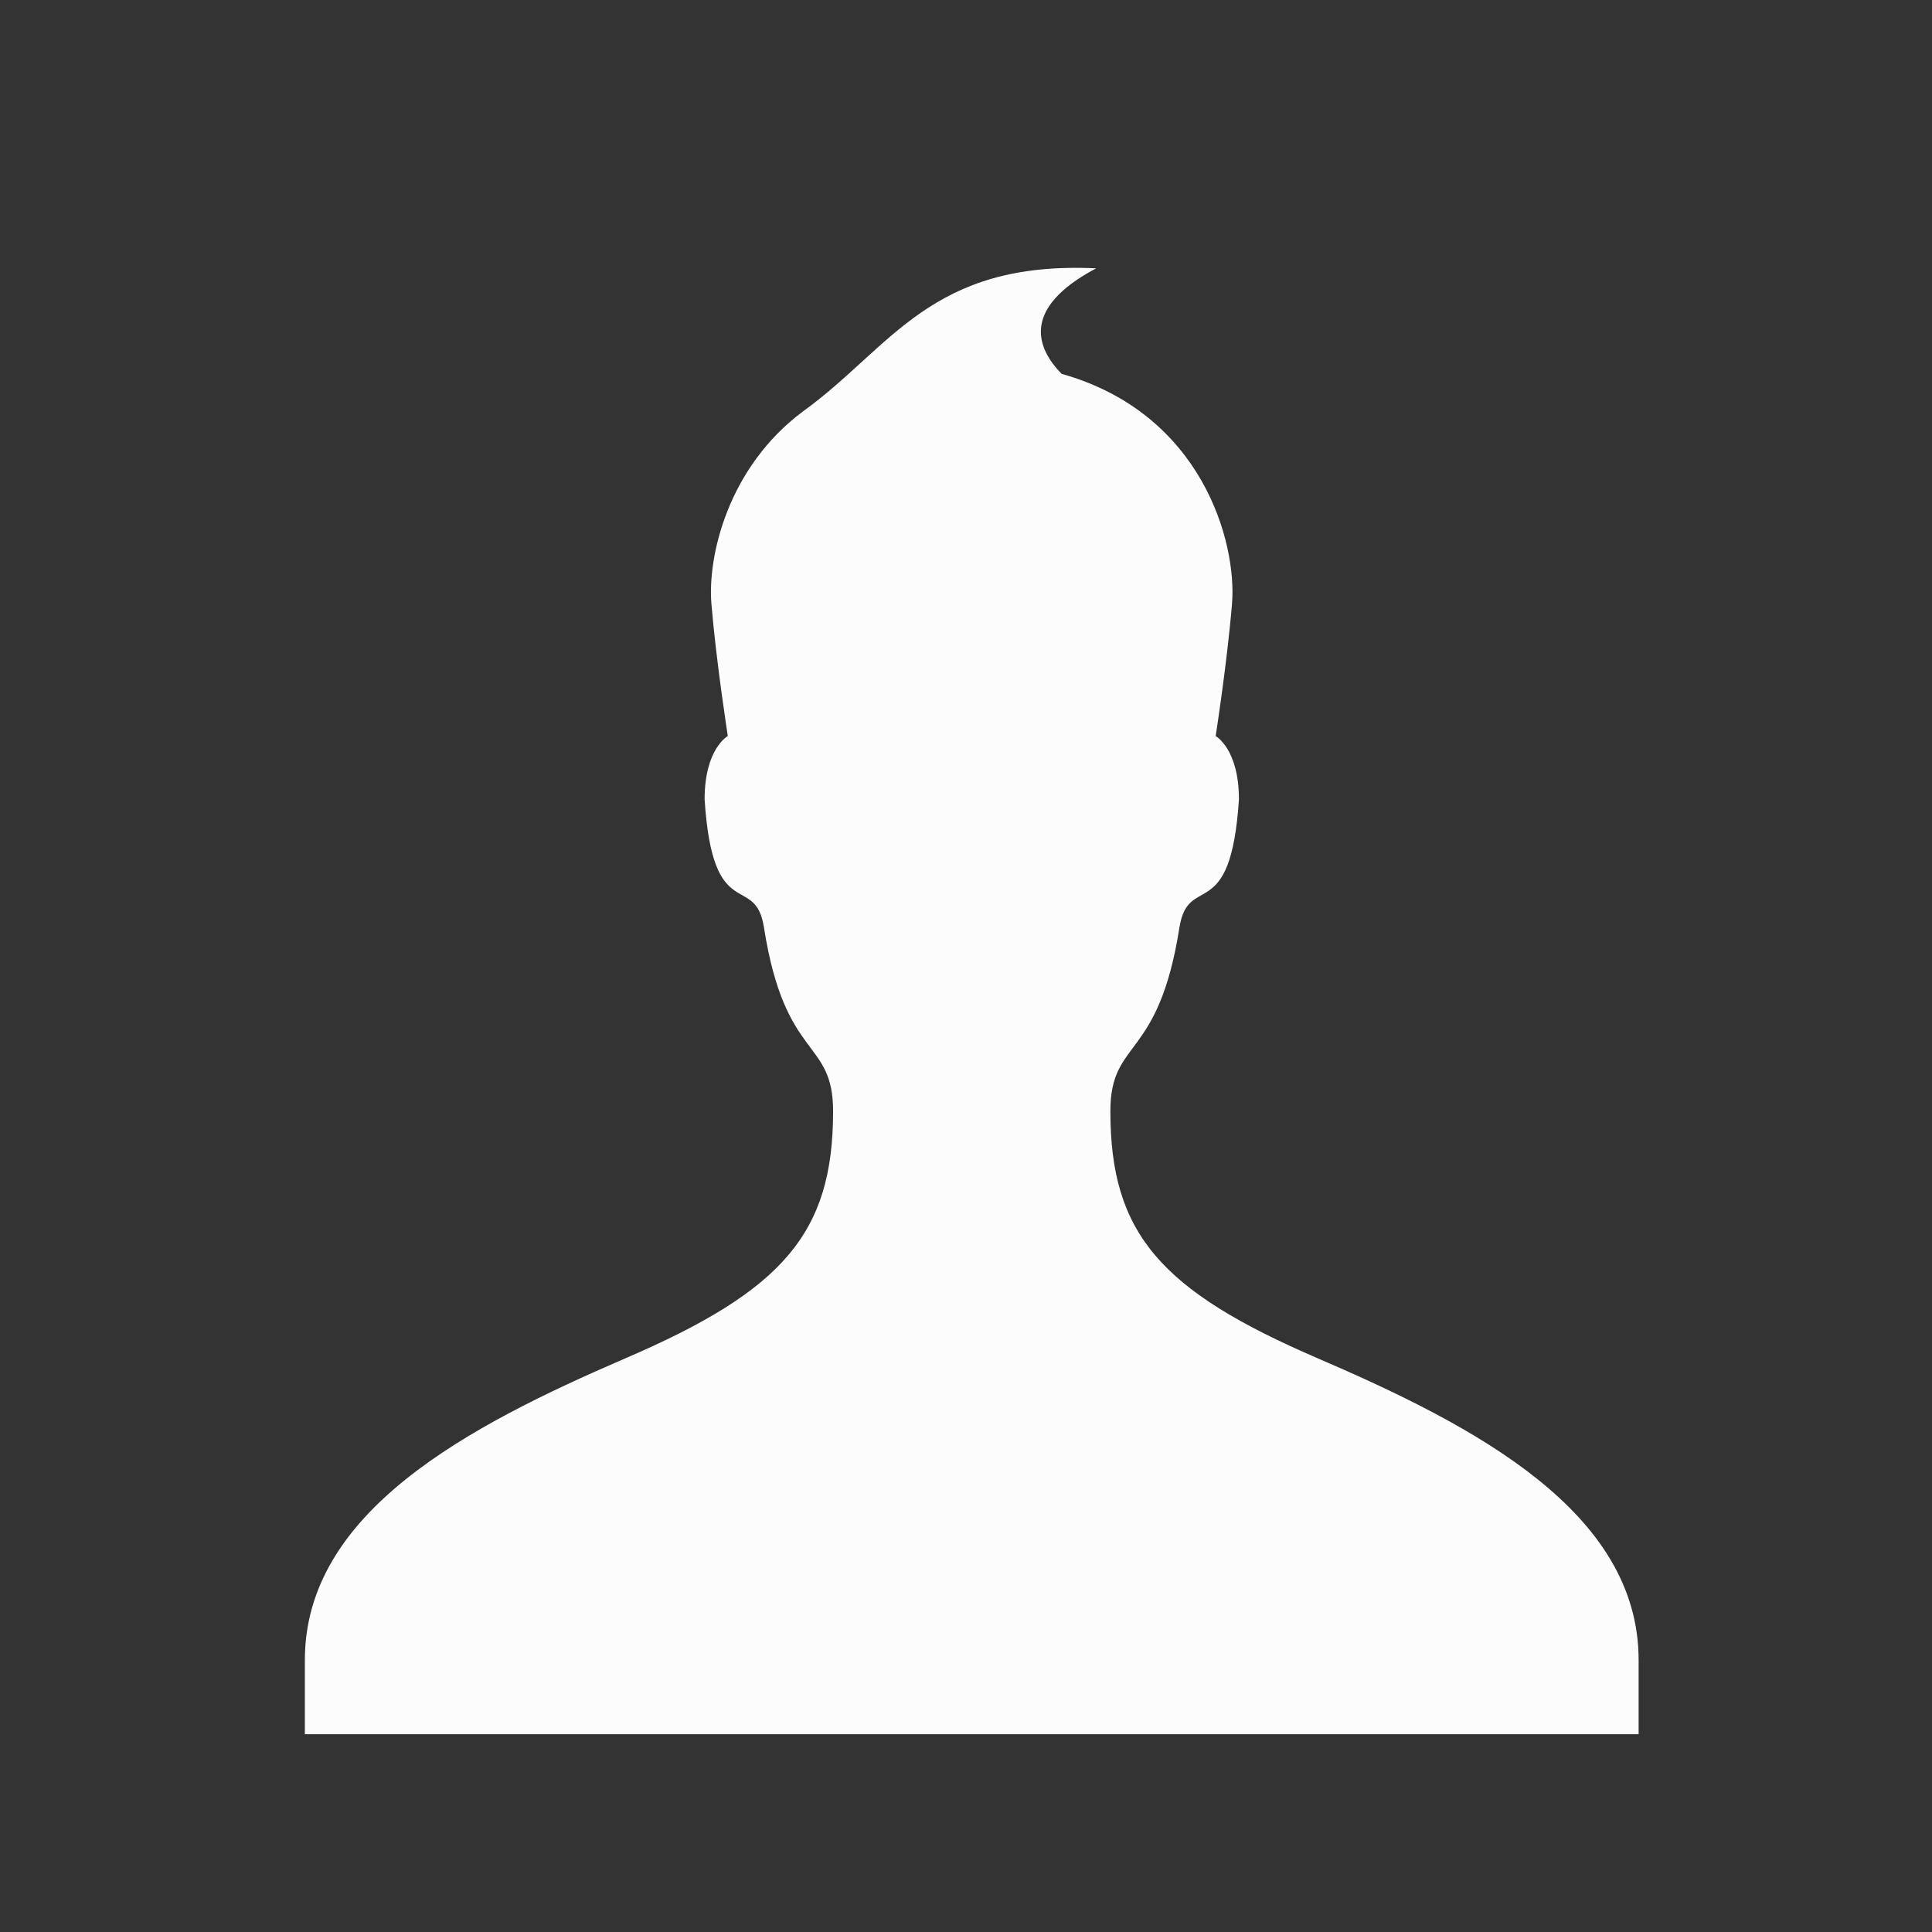 <?xml version="1.0" encoding="utf-8"?>
<!-- Generator: Adobe Illustrator 16.0.0, SVG Export Plug-In . SVG Version: 6.00 Build 0)  -->
<!DOCTYPE svg PUBLIC "-//W3C//DTD SVG 1.1//EN" "http://www.w3.org/Graphics/SVG/1.1/DTD/svg11.dtd">
<svg version="1.1" id="Tools" xmlns="http://www.w3.org/2000/svg" xmlns:xlink="http://www.w3.org/1999/xlink" x="0px" y="0px"
	 width="500px" height="500px" viewBox="0 0 500 500" enable-background="new 0 0 500 500" xml:space="preserve">
<rect x="0" y="0" width="500" height="500" fill="#333333" stroke="none"/>
<path fill="#FCFCFC" d="M800.773,527.845c21.641-16.815,39.593-5.219,63.554,22.522c2.69,3.131,6.309-0.533,8.373-2.319
	c2.041-1.809,33.655-30.269,35.21-31.567c1.531-1.369,3.386-3.921,0.951-6.773c-2.482-2.854-11.458-14.497-17.234-22.058
	c-41.938-54.856,114.721-92.062,90.668-92.641c-12.247-0.325-61.374-0.905-68.727-0.093c-29.76,3.131-67.125,30.942-85.938,43.908
	c-24.609,16.839-33.795,26.72-35.302,28.089c-6.958,6.077-1.113,20.11-13.731,31.173c-13.337,11.667-21.664,2.83-29.388,9.604
	c-3.827,3.386-14.543,11.411-17.604,14.078c-3.086,2.715-3.643,7.283-0.487,10.926c0,0,29.317,32.379,31.776,35.255
	c2.436,2.83,9.069,5.289,13.151,1.646c4.106-3.619,14.66-12.828,16.422-14.451C794.279,553.614,791.311,535.174,800.773,527.845z
	 M933.169,539.836c-2.783-3.224-6.24-3.317-9.208-0.672l-33.262,29.04c-2.621,2.32-2.992,6.563-0.626,9.278l192.378,218.936
	c4.499,5.173,12.293,5.706,17.419,1.229l22.499-18.856c5.148-4.522,5.683-12.362,1.206-17.582L933.169,539.836z M1189.681,446.663
	c-1.717-11.458-7.653-9.069-10.739-4.221c-3.084,4.894-16.724,25.561-22.336,34.931c-5.566,9.278-19.299,27.625-44.858,9.51
	c-26.628-18.811-17.373-31.938-12.734-40.775c4.662-8.885,18.975-33.795,21.038-36.881c2.064-3.131-0.349-12.224-8.604-8.42
	c-8.28,3.805-58.521,23.775-65.479,52.42c-7.121,29.134,5.961,55.182-19.716,81.042l-31.15,32.474l31.289,36.323l38.364-36.416
	c9.139-9.187,28.669-18.115,46.344-14.079c37.877,8.559,58.543-5.66,70.999-29.181
	C1193.275,502.376,1191.42,458.121,1189.681,446.663z M791.588,763.573c-4.824,4.848-4.824,12.732,0,17.582l22.059,21.569
	c4.824,4.85,12.479,2.808,17.304-2.041l113.817-111.891l-34.862-39.757L791.588,763.573z"/>
<path fill="#FCFCFC" d="M207.858,106.435c-19.483,14.498-24.718,37.452-23.76,49.667c1.228,14.938,4.257,34.384,4.257,34.384
	s-6.002,3.26-6.002,16.377c2.091,32.926,13.098,18.716,15.36,33.155c5.446,34.787,17.892,28.593,17.892,47.577
	c0,31.622-13.04,46.407-53.751,63.935c-40.846,17.604-82.958,39.753-82.958,78.105v19.177h345.177v-19.177
	c0-38.353-42.131-60.501-82.996-78.086c-40.711-17.527-53.713-32.294-53.713-63.935c0-18.984,12.407-12.791,17.872-47.577
	c2.282-14.44,13.271-0.23,15.399-33.156c0-13.116-6.022-16.376-6.022-16.376s3.03-19.445,4.239-34.383
	c1.246-15.667-7.633-49.111-44.106-59.371c-6.386-6.52-10.701-16.895,8.937-27.307C240.727,67.43,230.736,89.904,207.858,106.435z"
	/>
</svg>
